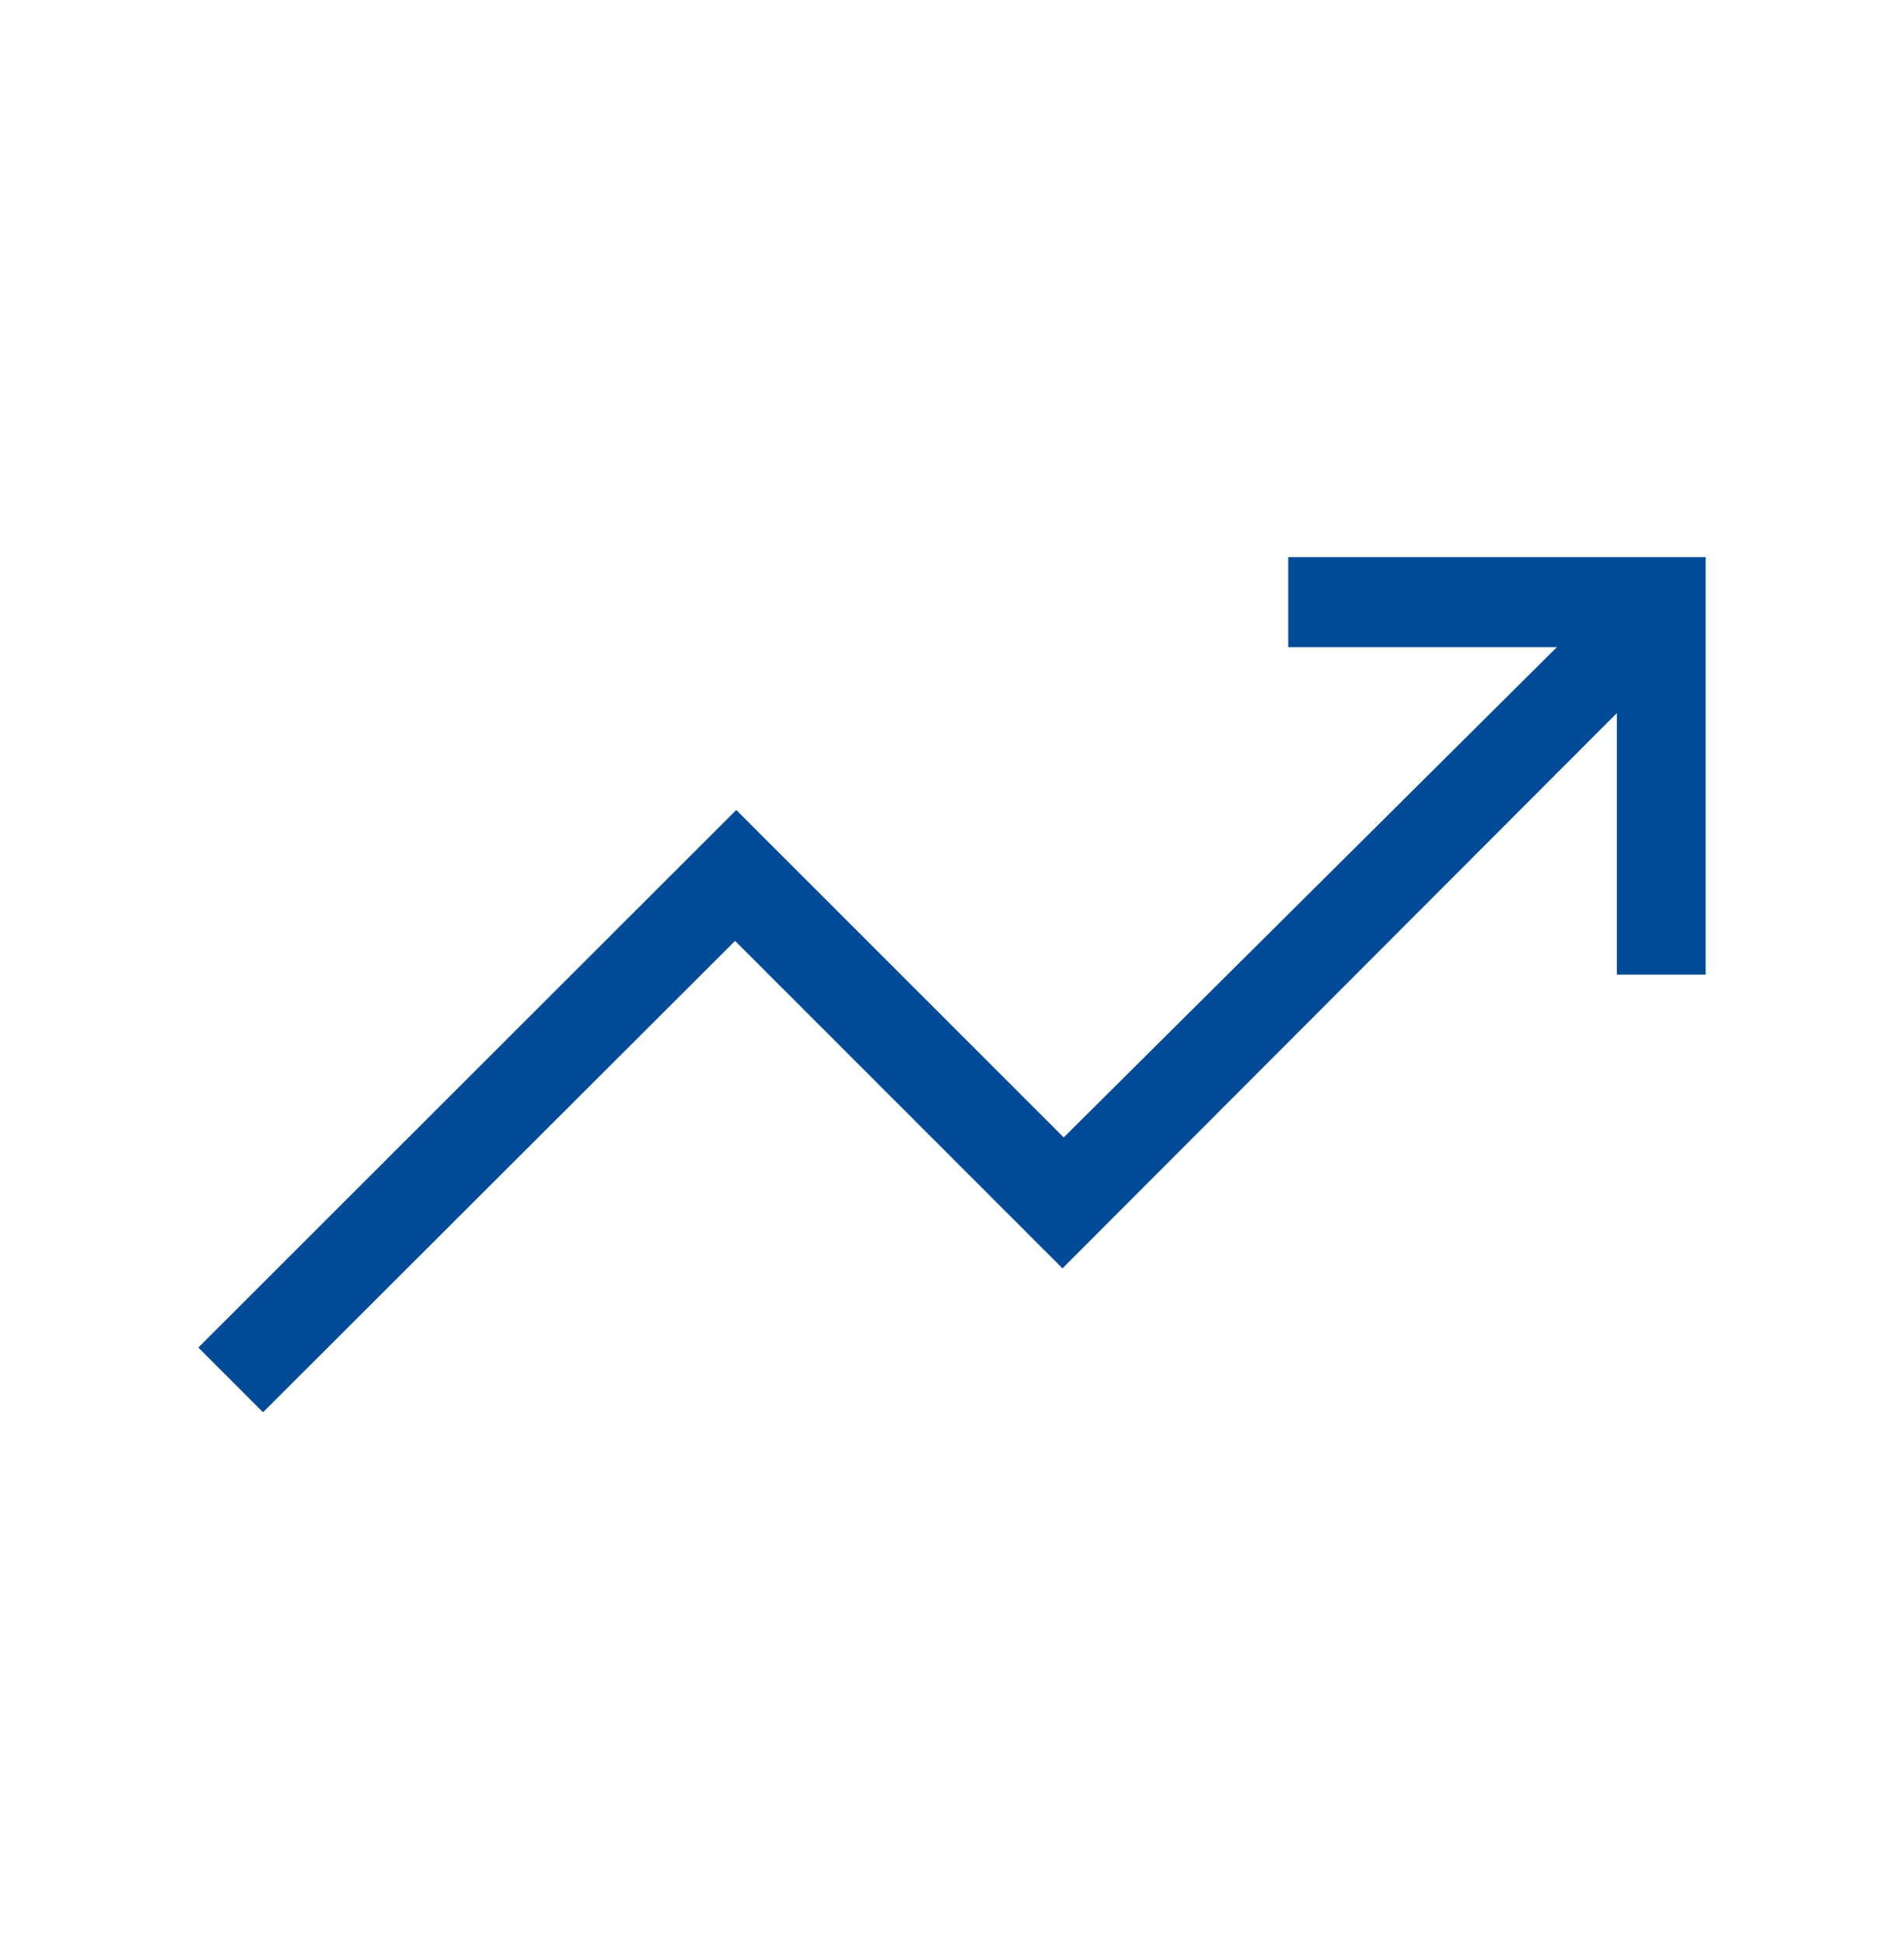 <svg width="48" height="49" viewBox="0 0 48 49" fill="none" xmlns="http://www.w3.org/2000/svg">
<mask id="mask0_3178_2932" style="mask-type:alpha" maskUnits="userSpaceOnUse" x="0" y="0" width="48" height="49">
<rect y="0.5" width="48" height="48" fill="#D9D9D9"/>
</mask>
<g mask="url(#mask0_3178_2932)">
<path d="M6.631 35.596L5 33.965L18.561 20.416L26.816 28.669L39.25 16.311H32.477V14.043H43V24.566H40.761V17.973L26.785 31.969L18.531 23.715L6.631 35.596Z" fill="#004A98"/>
</g>
</svg>
